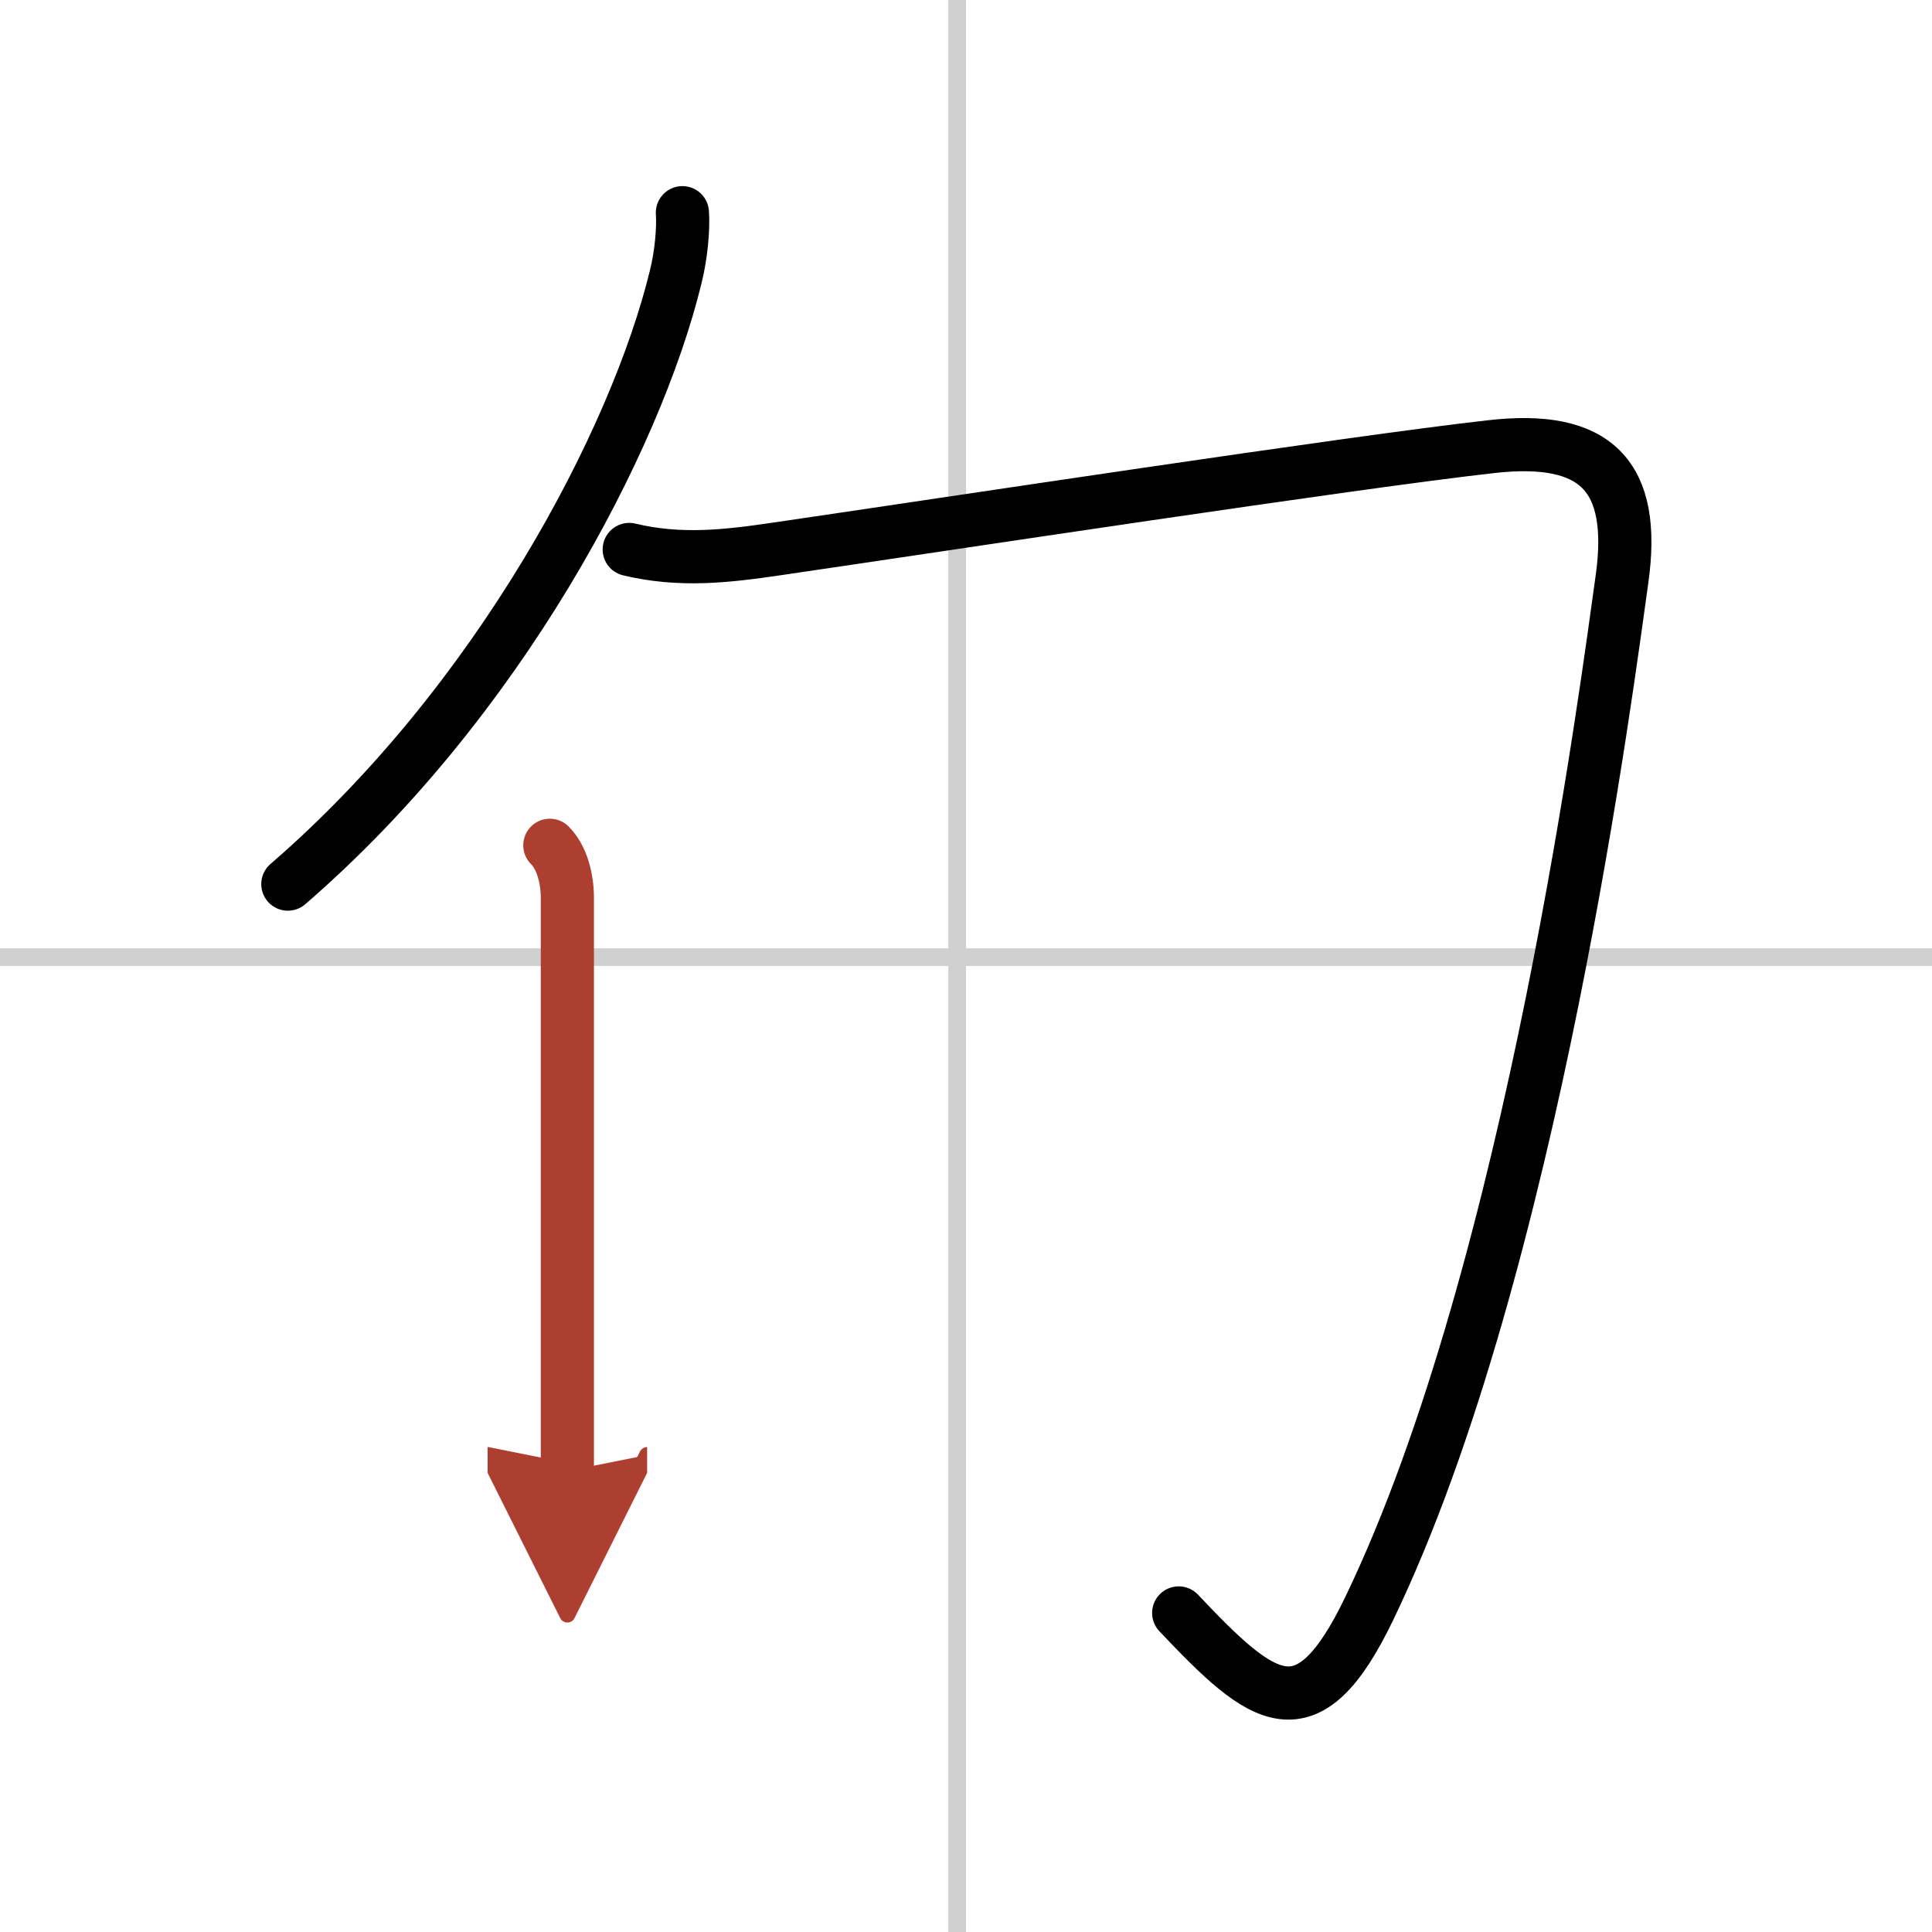 <svg width="400" height="400" viewBox="0 0 109 109" xmlns="http://www.w3.org/2000/svg"><defs><marker id="a" markerWidth="4" orient="auto" refX="1" refY="5" viewBox="0 0 10 10"><polyline points="0 0 10 5 0 10 1 5" fill="#ad3f31" stroke="#ad3f31"/></marker></defs><g fill="none" stroke="#000" stroke-linecap="round" stroke-linejoin="round" stroke-width="3"><rect width="100%" height="100%" fill="#fff" stroke="#fff"/><line x1="54" x2="54" y2="109" stroke="#d0d0d0" stroke-width="1"/><line x2="109" y1="54" y2="54" stroke="#d0d0d0" stroke-width="1"/><path d="m38.5 12c0.06 0.9-0.06 2.35-0.38 3.63-2.25 9.24-9.97 23.96-21.88 34.25"/><path d="m35.5 31c2.88 0.69 5.48 0.39 8.39-0.04 9.58-1.4 32.4-4.88 40.23-5.76 5.87-0.67 8.24 1.58 7.38 7.55-0.75 5.25-4.98 38.75-14.25 58-3.5 7.28-5.99 5.29-10.75 0.25"/><path d="m31.02 47.69c0.71 0.71 0.99 1.93 0.99 2.97v26.21 6.12" marker-end="url(#a)" stroke="#ad3f31"/></g></svg>
